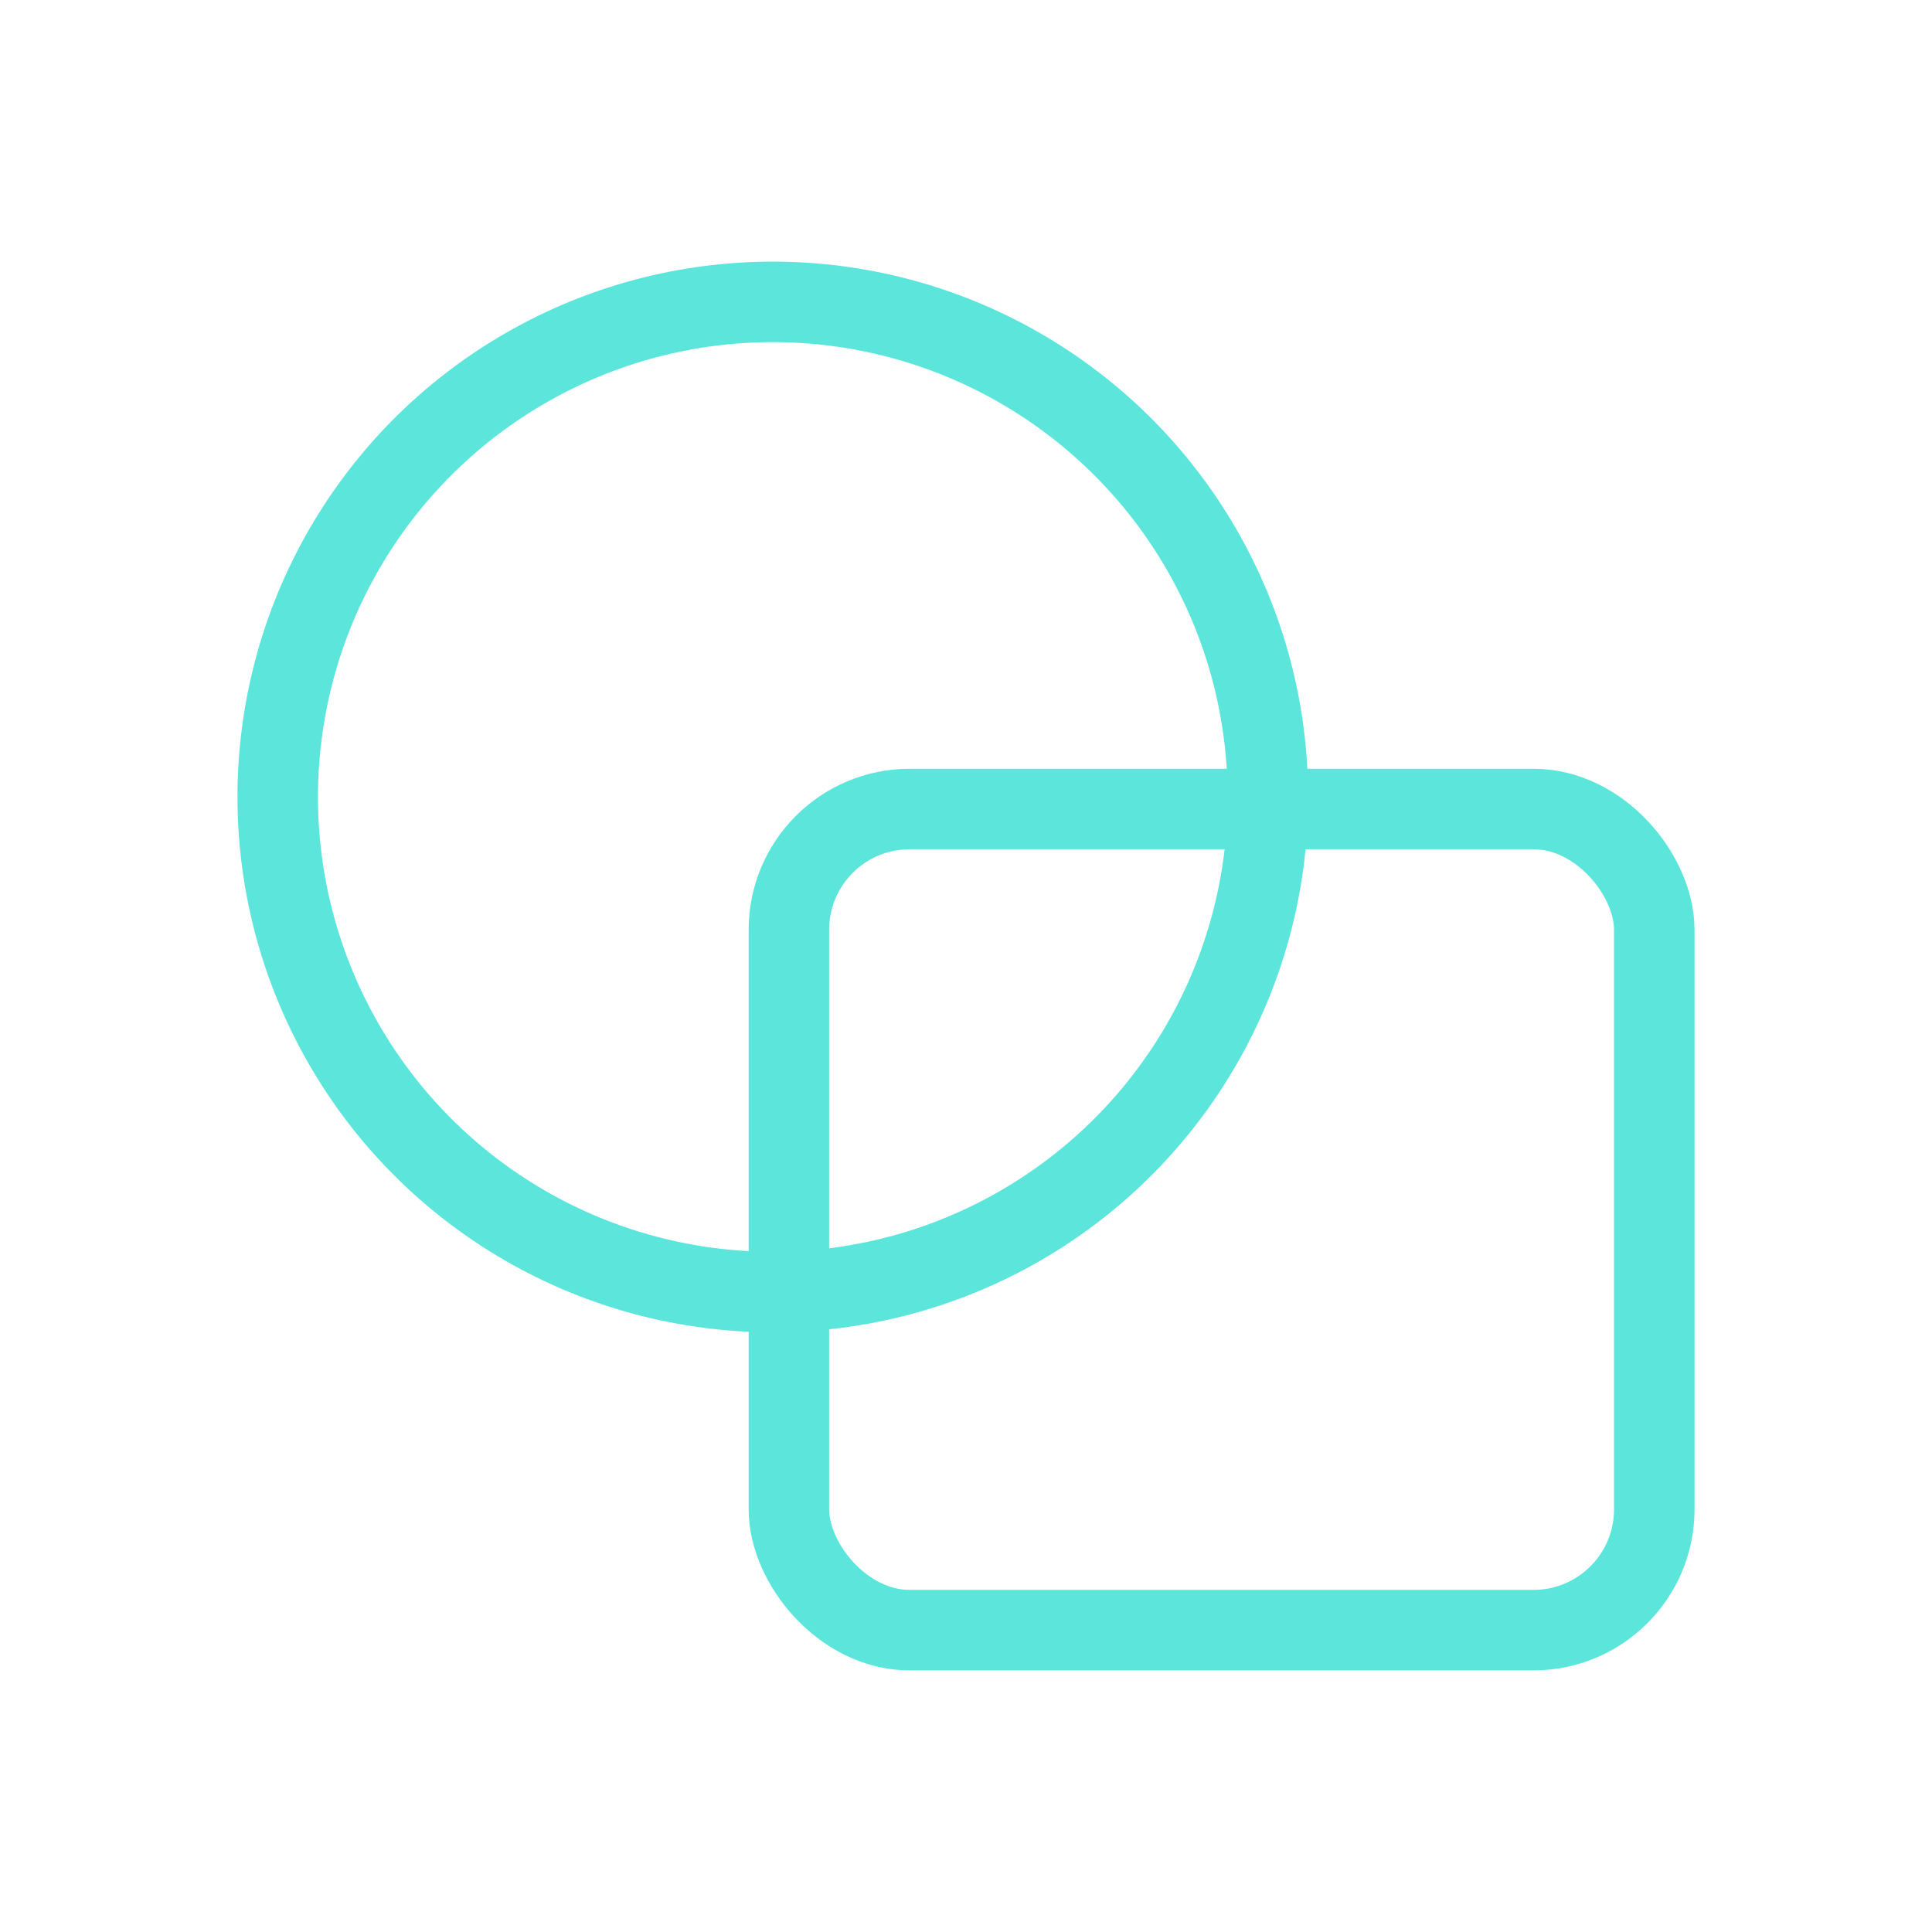 <?xml version="1.0" encoding="UTF-8"?>
<svg id="Layer_1" data-name="Layer 1" xmlns="http://www.w3.org/2000/svg" version="1.1" viewBox="0 0 48 48">
  <defs>
    <style>
      .cls-1 {
        fill: none;
        stroke: #5ce6db;
        stroke-width: 2px;
      }
    </style>
  </defs>
  <circle class="cls-1" cx="19.2" cy="19.8" r="12.3"/>
  <rect class="cls-1" x="19.6" y="20.1" width="21.5" height="20.4" rx="3" ry="3"/>
</svg>